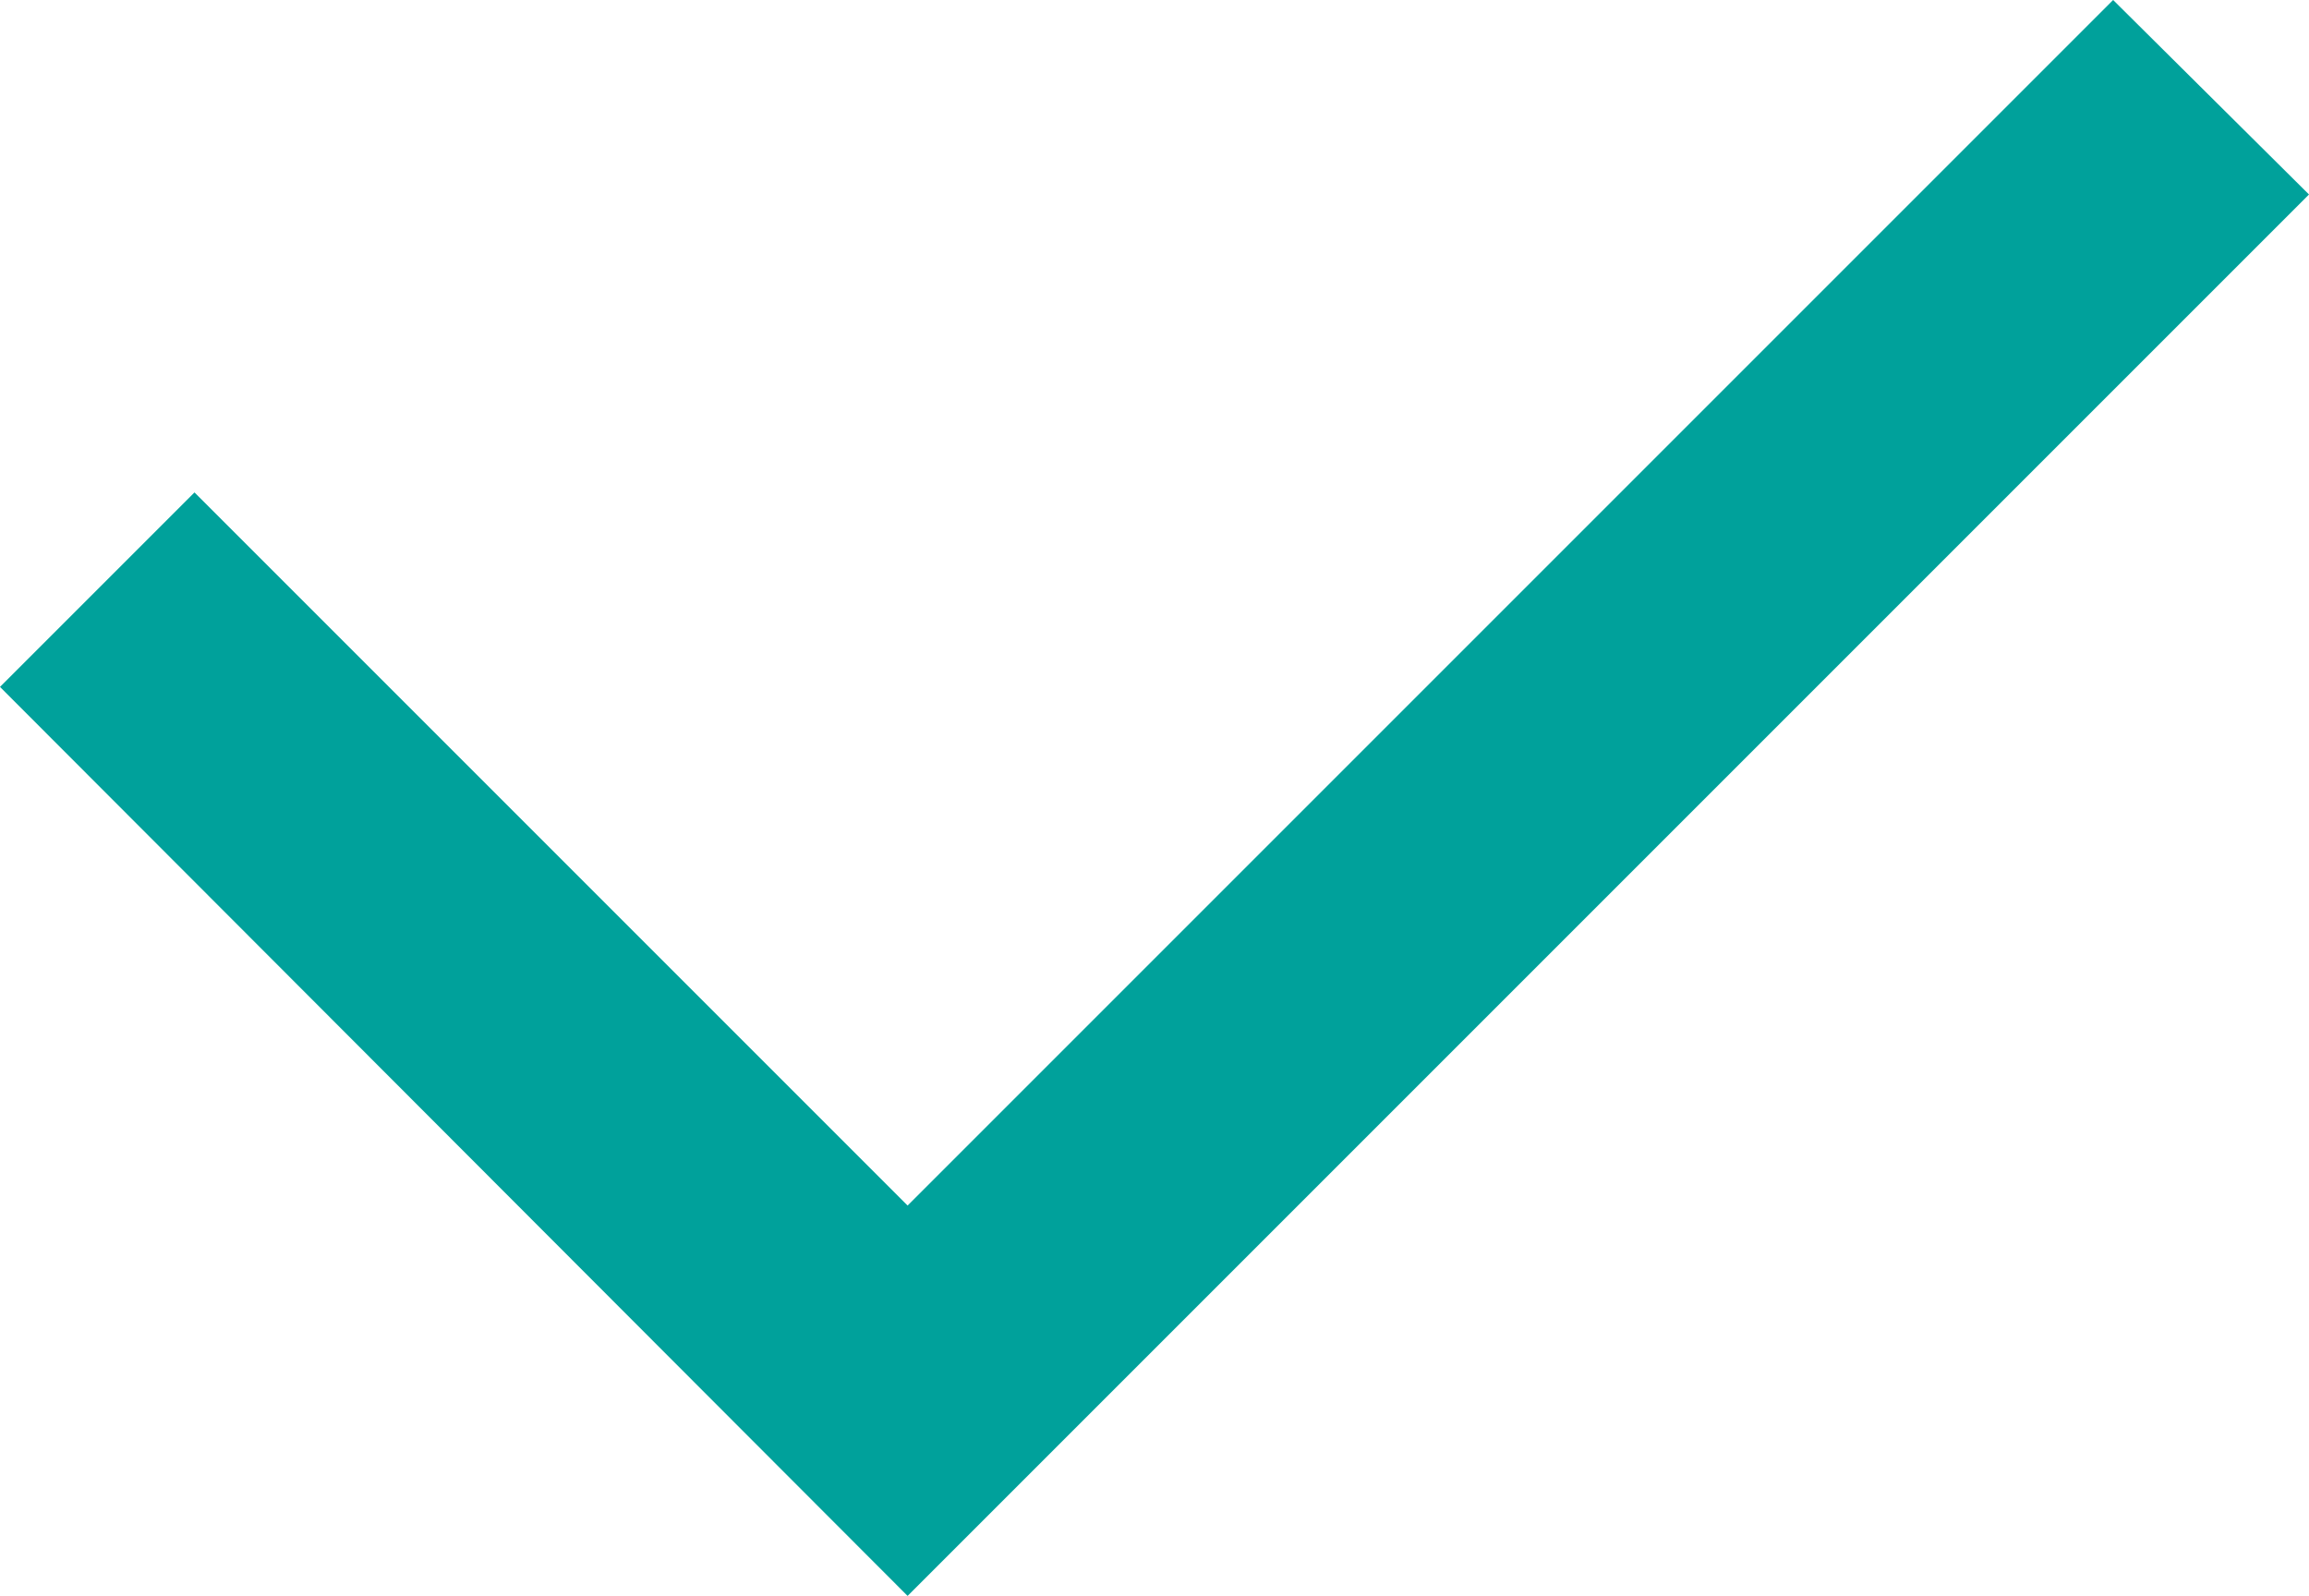 <?xml version="1.0" encoding="UTF-8"?>
<svg id="_圖層_2" data-name="圖層 2" xmlns="http://www.w3.org/2000/svg" viewBox="0 0 16.74 11.57">
  <defs>
    <style>
      .cls-1 {
        fill: #00a19b;
        stroke-width: 0px;
      }
    </style>
  </defs>
  <g id="_圖層_1-2" data-name="圖層 1">
    <polygon class="cls-1" points="6.58 11.57 0 4.98 1.41 3.57 6.58 8.74 15.32 0 16.74 1.41 6.58 11.57"/>
  </g>
</svg>